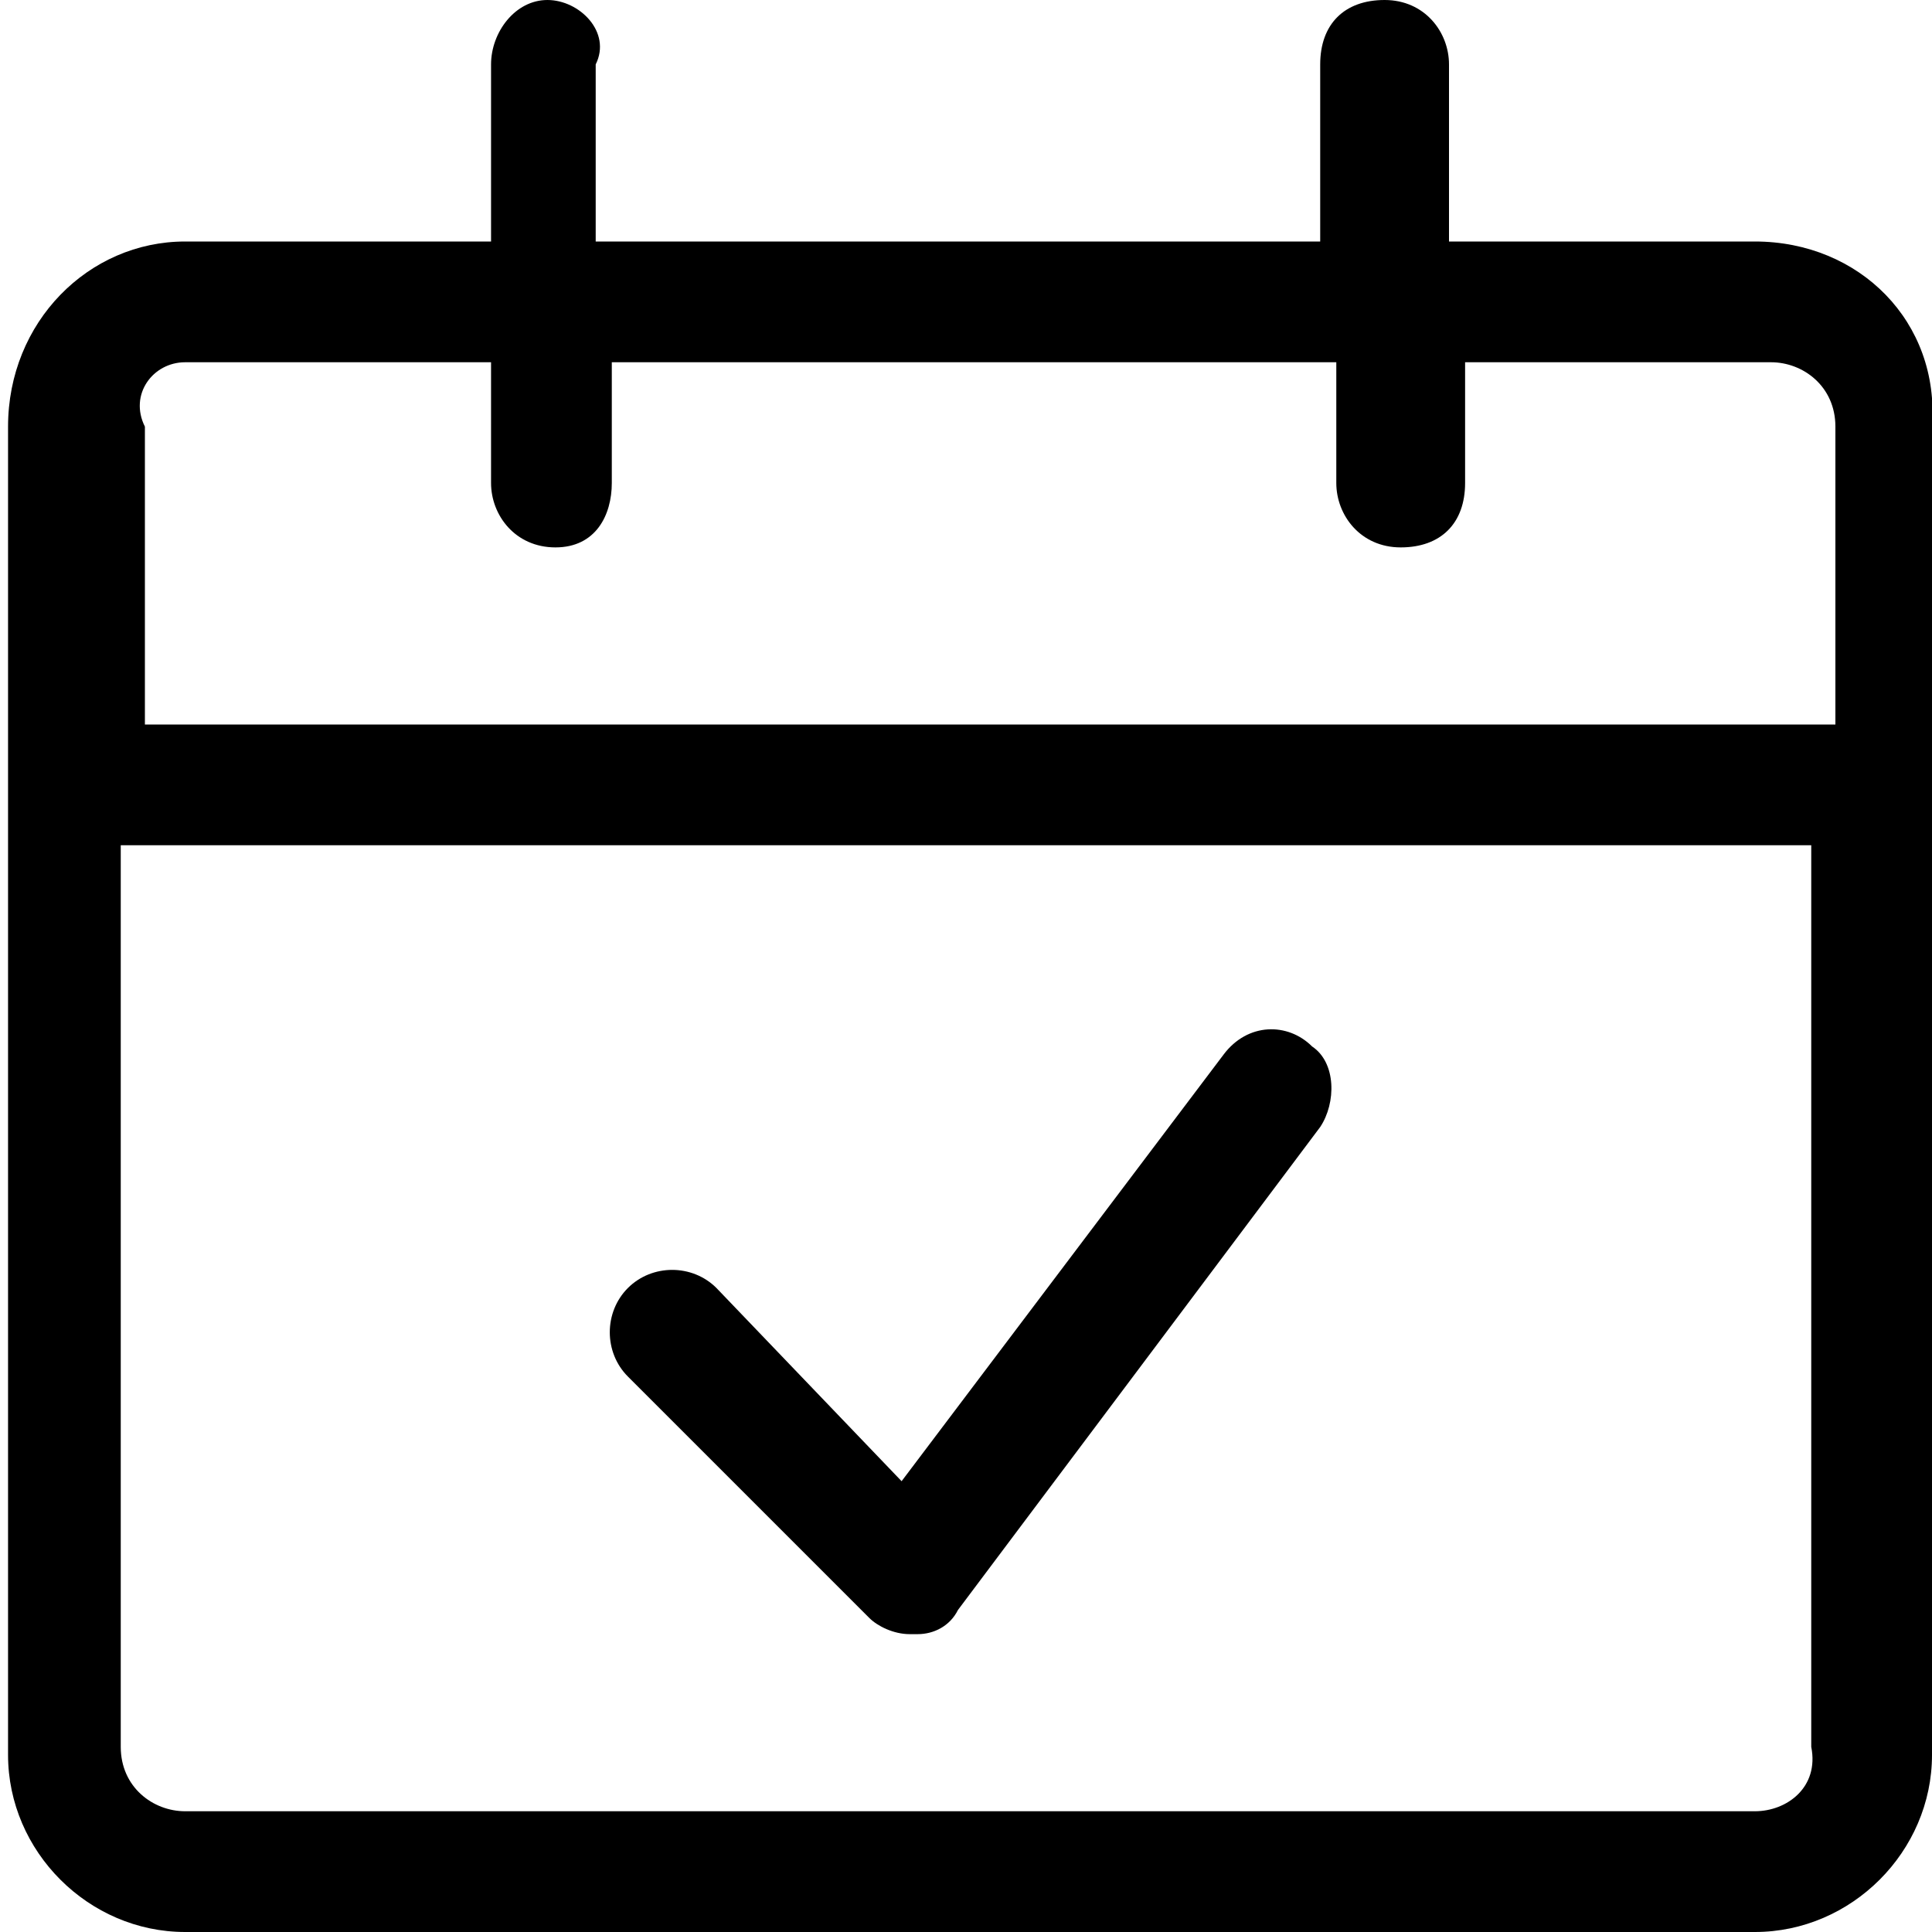 <?xml version="1.0" encoding="utf-8"?>
<!-- Generator: Adobe Illustrator 27.1.1, SVG Export Plug-In . SVG Version: 6.00 Build 0)  -->
<svg version="1.1" id="Layer_1" xmlns="http://www.w3.org/2000/svg" xmlns:xlink="http://www.w3.org/1999/xlink" x="0px" y="0px"
	 viewBox="0 0 24 24" style="enable-background:new 0 0 24 24;" xml:space="preserve">
<g>
	<path d="M21.8,3h-3.8V0.8c0-0.4-0.3-0.8-0.8-0.8s-0.8,0.3-0.8,0.8V3h-9V0.8C7.6,0.4,7.2,0,6.8,0S6.1,0.4,6.1,0.8V3H2.3
		C1.1,3,0.1,4,0.1,5.3v16.5c0,1.2,1,2.2,2.2,2.2h19.5c1.2,0,2.2-1,2.2-2.2V5.3C24.1,4,23.1,3,21.8,3z M2.3,4.5h3.8V6
		c0,0.4,0.3,0.8,0.8,0.8S7.6,6.4,7.6,6V4.5h9V6c0,0.4,0.3,0.8,0.8,0.8s0.8-0.3,0.8-0.8V4.5h3.8c0.4,0,0.8,0.3,0.8,0.8V9h-21V5.3
		C1.6,4.9,1.9,4.5,2.3,4.5z M21.8,22.5H2.3c-0.4,0-0.8-0.3-0.8-0.8V10.5h21v11.2C22.6,22.2,22.2,22.5,21.8,22.5z"/>
	<path d="M15.2,13.1l-4,5.3L8.9,16c-0.3-0.3-0.8-0.3-1.1,0c-0.3,0.3-0.3,0.8,0,1.1l3,3c0.1,0.1,0.3,0.2,0.5,0.2c0,0,0,0,0.1,0
		c0.2,0,0.4-0.1,0.5-0.3l4.5-6c0.2-0.3,0.2-0.8-0.1-1C16,12.7,15.5,12.7,15.2,13.1z"/>
</g>
</svg>
